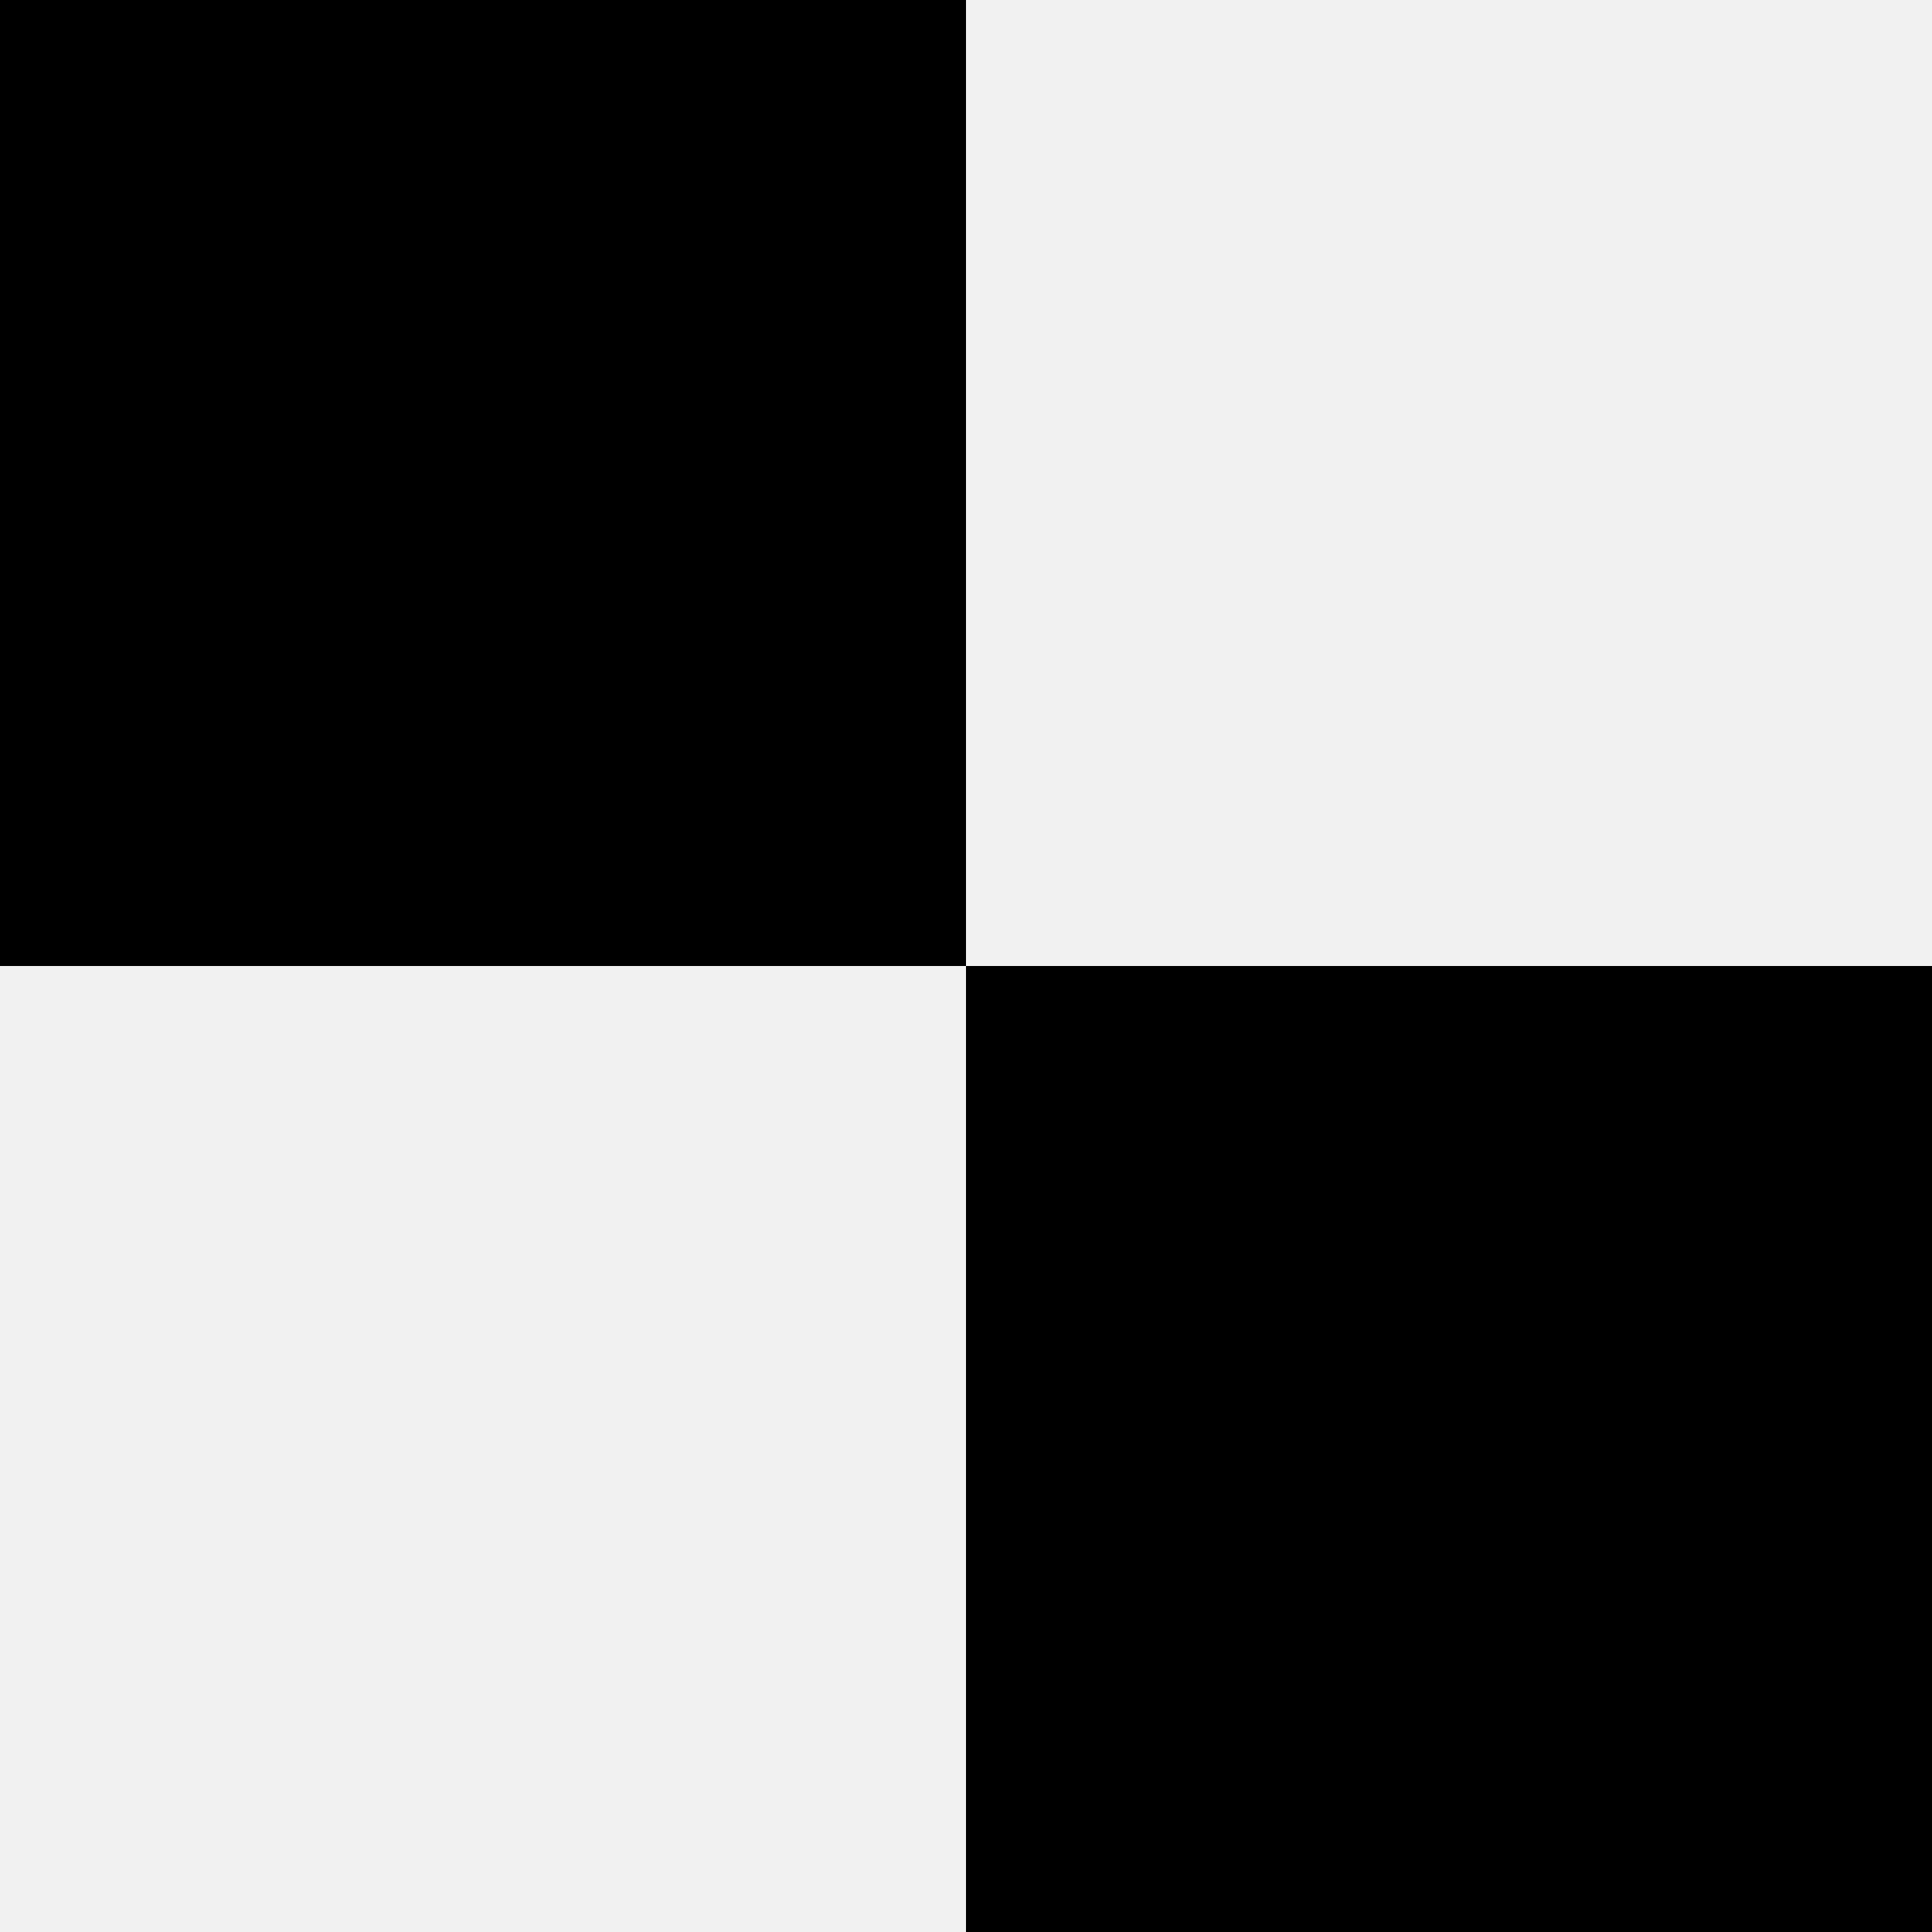 <svg width="128" height="128" viewBox="0 0 128 128" fill="none" xmlns="http://www.w3.org/2000/svg">
<rect x="0" y="0" width="128" height="128" fill="#808080" stroke="none"/>
<g clip-path="url(#clip0_30_102)">
<rect width="128" height="128" fill="white"/>
<rect width="64" height="64" fill="black"/>
<rect y="64" width="64" height="64" fill="#F1F1F1"/>
<rect x="64" width="64" height="64" fill="#F1F1F1"/>
<rect x="64" y="64" width="64" height="64" fill="black"/>
</g>
<defs>
<clipPath id="clip0_30_102">
<rect width="128" height="128" fill="white"/>
</clipPath>
</defs>
</svg>
